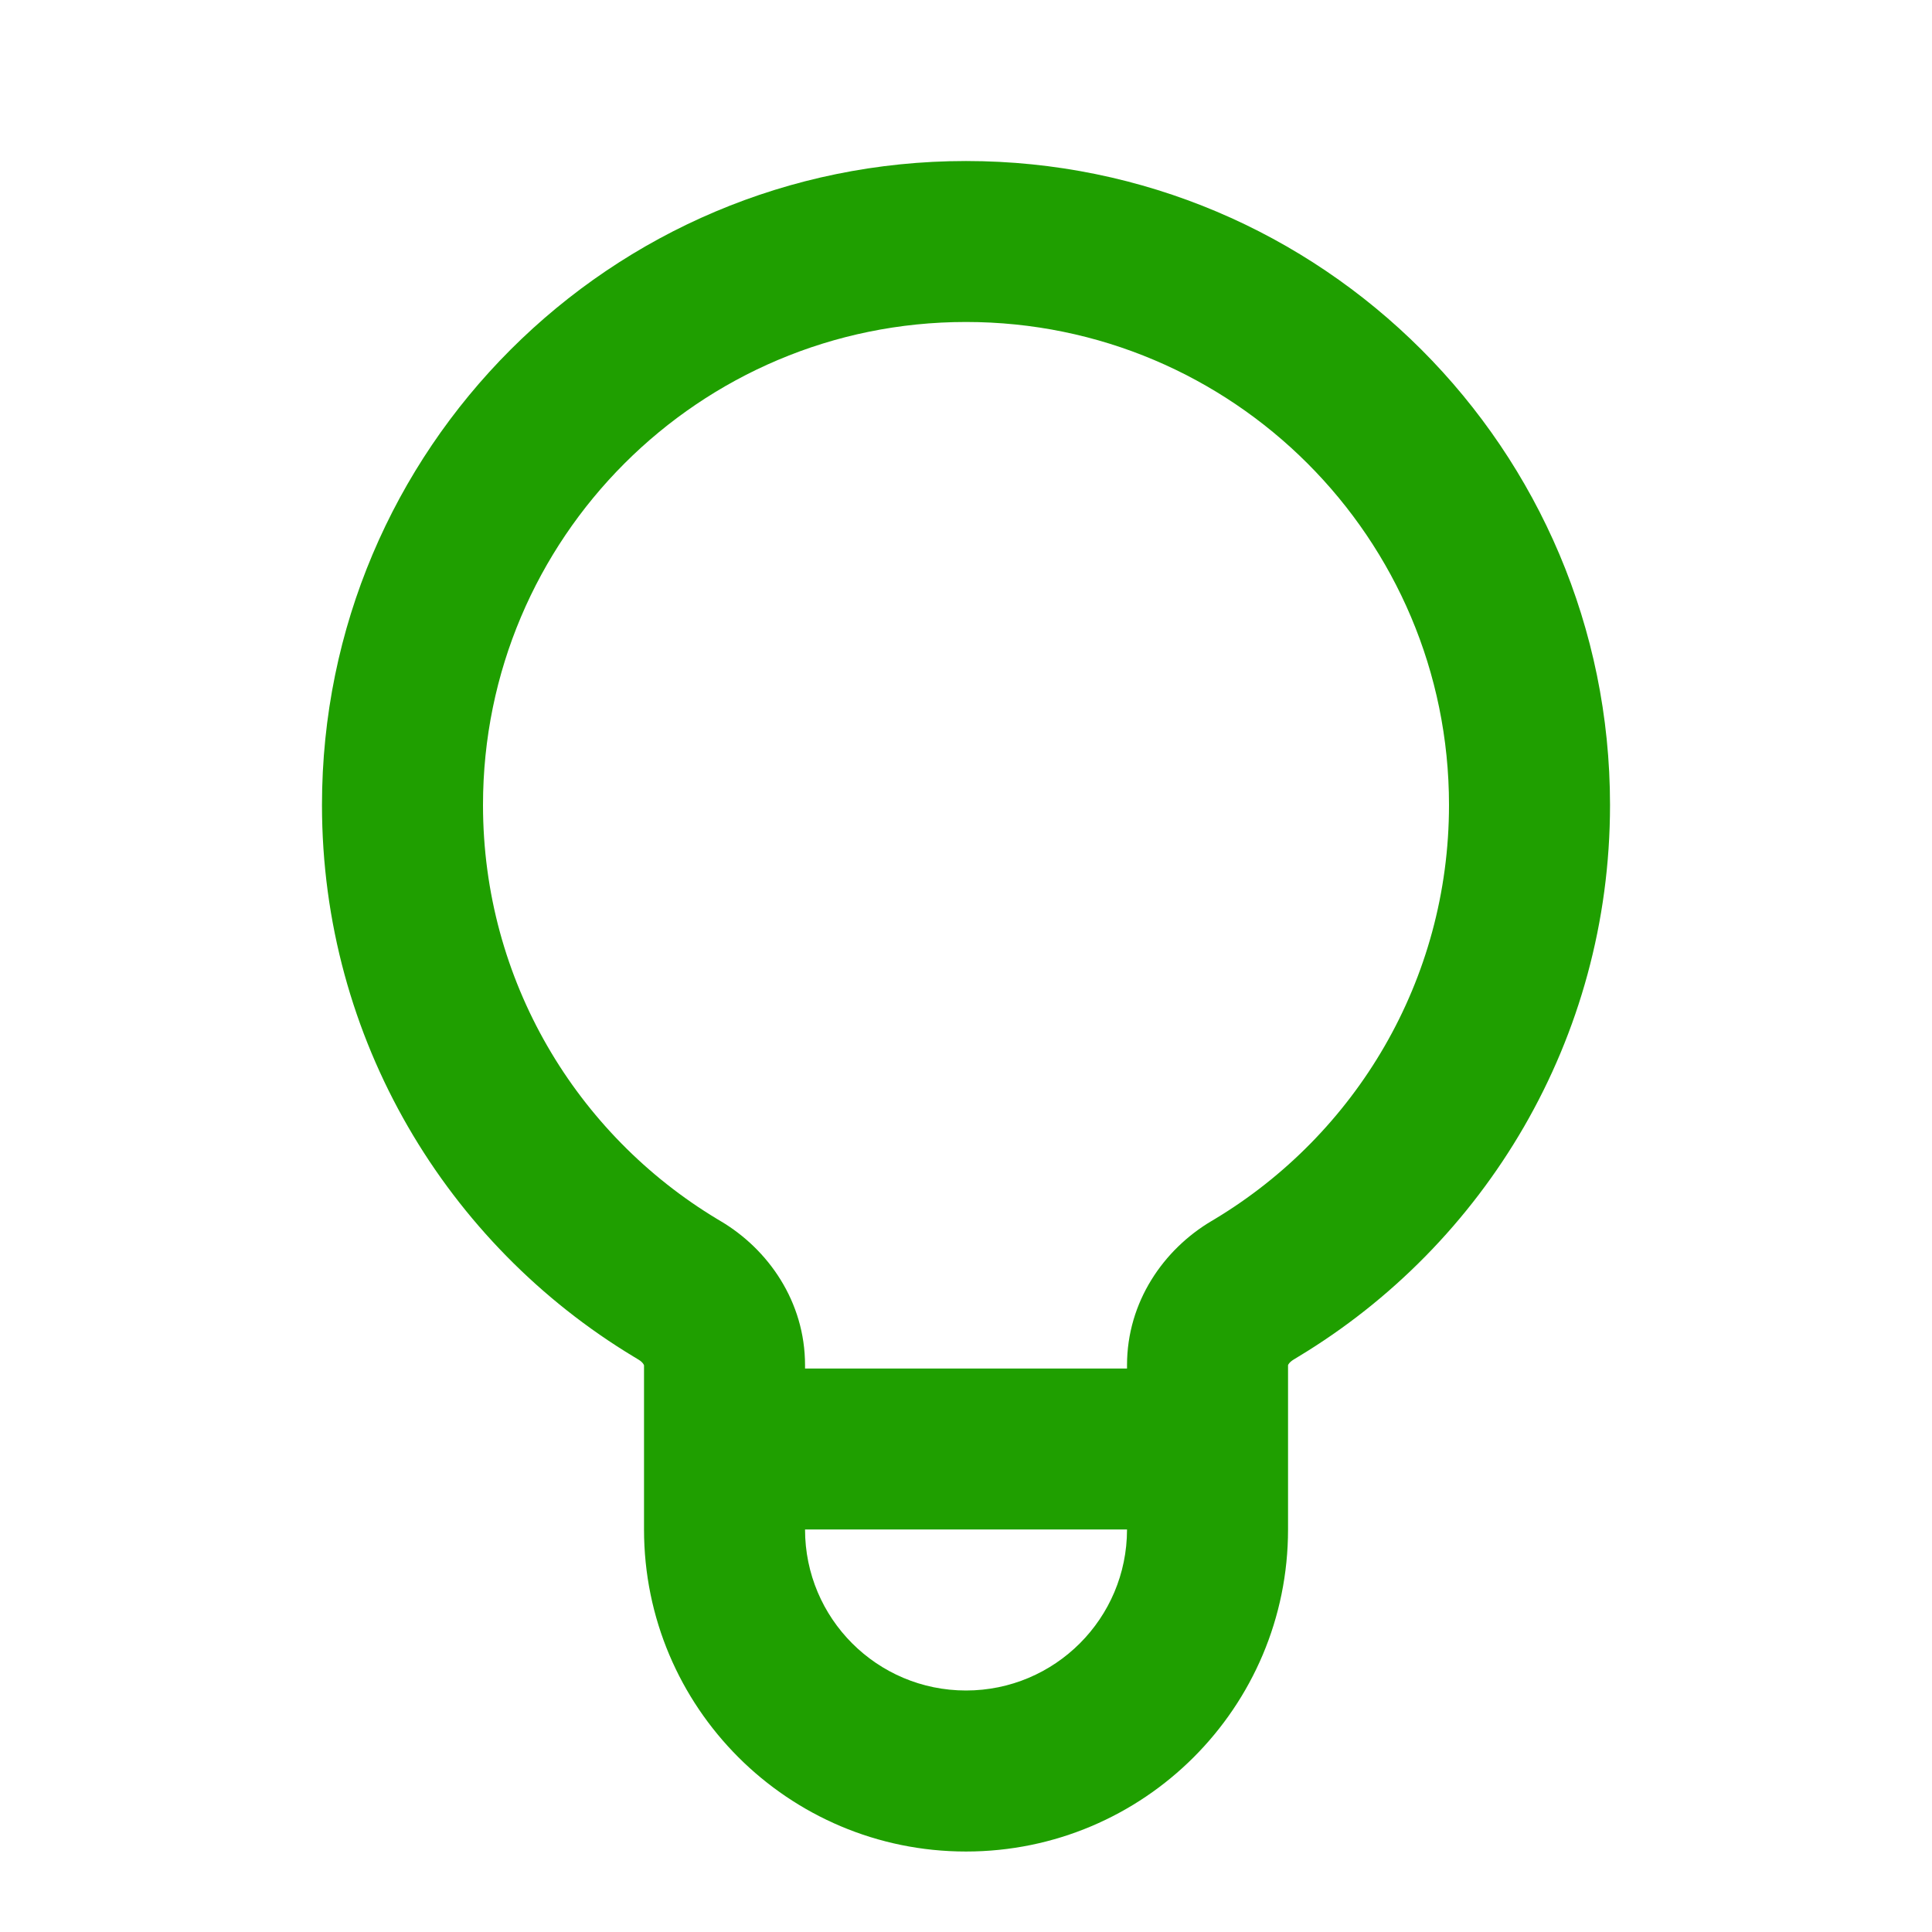 <svg width="32" height="32" viewBox="0 0 32 32" fill="none" xmlns="http://www.w3.org/2000/svg">
<path fill-rule="evenodd" clip-rule="evenodd" d="M16 5.333C11.582 5.333 8 8.915 8 13.333C8 16.242 9.551 18.789 11.878 20.191L11.935 20.225C12.725 20.692 13.334 21.56 13.334 22.611V22.667H18.667V22.611C18.667 21.56 19.276 20.692 20.065 20.225L20.122 20.191C22.449 18.789 24 16.242 24 13.333C24 8.915 20.418 5.333 16 5.333ZM18.667 25.333H13.334C13.334 26.806 14.527 28 16 28C17.473 28 18.667 26.806 18.667 25.333ZM5.333 13.333C5.333 7.442 10.109 2.667 16 2.667C21.891 2.667 26.667 7.442 26.667 13.333C26.667 17.215 24.593 20.611 21.498 22.475L21.423 22.521C21.381 22.546 21.355 22.575 21.342 22.595C21.336 22.605 21.334 22.61 21.334 22.613V25.333C21.334 28.279 18.946 30.667 16 30.667C13.055 30.667 10.667 28.279 10.667 25.333V22.613C10.666 22.61 10.664 22.605 10.658 22.595C10.646 22.575 10.62 22.546 10.578 22.521L10.502 22.475C7.408 20.611 5.333 17.215 5.333 13.333Z" fill="#1F9F00"/>
</svg>
